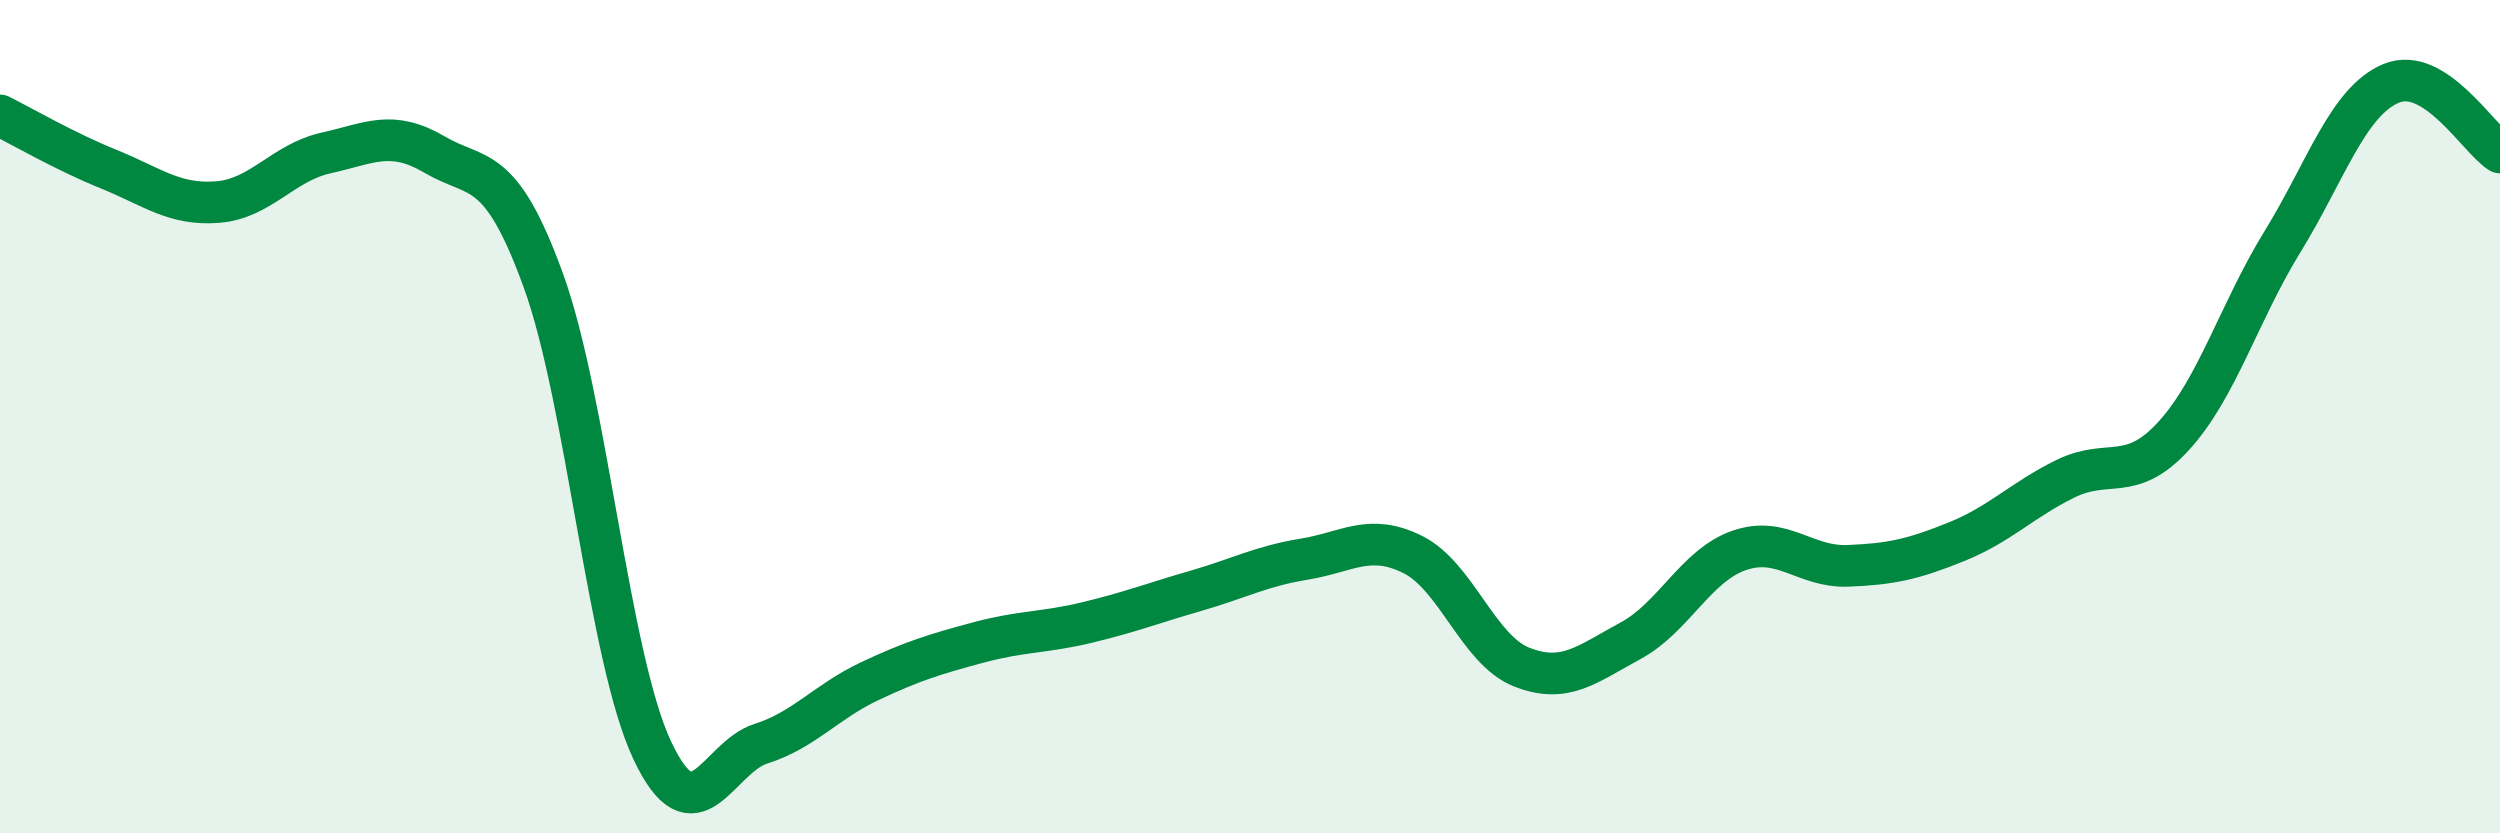 
    <svg width="60" height="20" viewBox="0 0 60 20" xmlns="http://www.w3.org/2000/svg">
      <path
        d="M 0,2.77 C 0.52,3.03 1.57,3.64 2.61,4.06 C 3.65,4.48 4.18,4.93 5.22,4.85 C 6.26,4.77 6.79,3.9 7.83,3.67 C 8.87,3.44 9.39,3.1 10.43,3.71 C 11.47,4.32 12,3.87 13.04,6.73 C 14.08,9.59 14.61,15.78 15.65,18 C 16.69,20.22 17.22,18.18 18.26,17.85 C 19.3,17.52 19.83,16.84 20.87,16.35 C 21.91,15.86 22.44,15.7 23.48,15.42 C 24.52,15.14 25.05,15.19 26.09,14.94 C 27.13,14.69 27.66,14.48 28.7,14.18 C 29.74,13.88 30.26,13.59 31.3,13.42 C 32.34,13.25 32.87,12.79 33.91,13.31 C 34.95,13.83 35.48,15.6 36.52,16.01 C 37.56,16.42 38.09,15.94 39.13,15.38 C 40.17,14.82 40.7,13.57 41.74,13.21 C 42.78,12.85 43.31,13.62 44.35,13.58 C 45.39,13.54 45.92,13.42 46.96,13 C 48,12.58 48.53,12 49.57,11.49 C 50.61,10.98 51.13,11.6 52.17,10.46 C 53.21,9.32 53.74,7.49 54.78,5.8 C 55.82,4.11 56.35,2.43 57.39,2 C 58.43,1.57 59.48,3.33 60,3.66L60 20L0 20Z"
        fill="#008740"
        opacity="0.1"
        stroke-linecap="round"
        stroke-linejoin="round"
      />
      <path
        d="M 0,2.77 C 0.52,3.03 1.57,3.64 2.61,4.06 C 3.65,4.48 4.18,4.93 5.22,4.85 C 6.26,4.77 6.79,3.9 7.83,3.67 C 8.87,3.44 9.39,3.1 10.43,3.71 C 11.47,4.32 12,3.87 13.04,6.73 C 14.08,9.59 14.61,15.78 15.65,18 C 16.69,20.22 17.22,18.18 18.26,17.85 C 19.3,17.52 19.83,16.84 20.87,16.35 C 21.91,15.86 22.44,15.7 23.48,15.42 C 24.52,15.14 25.05,15.19 26.09,14.94 C 27.13,14.69 27.66,14.48 28.7,14.18 C 29.74,13.88 30.26,13.59 31.3,13.42 C 32.34,13.25 32.87,12.79 33.91,13.31 C 34.95,13.83 35.48,15.6 36.52,16.01 C 37.56,16.42 38.09,15.94 39.13,15.38 C 40.17,14.82 40.7,13.57 41.74,13.21 C 42.78,12.85 43.31,13.62 44.35,13.58 C 45.39,13.54 45.92,13.42 46.96,13 C 48,12.58 48.53,12 49.57,11.49 C 50.61,10.98 51.13,11.6 52.17,10.46 C 53.21,9.32 53.74,7.49 54.78,5.8 C 55.82,4.11 56.35,2.43 57.39,2 C 58.43,1.57 59.48,3.33 60,3.66"
        stroke="#008740"
        stroke-width="1"
        fill="none"
        stroke-linecap="round"
        stroke-linejoin="round"
      />
    </svg>
  